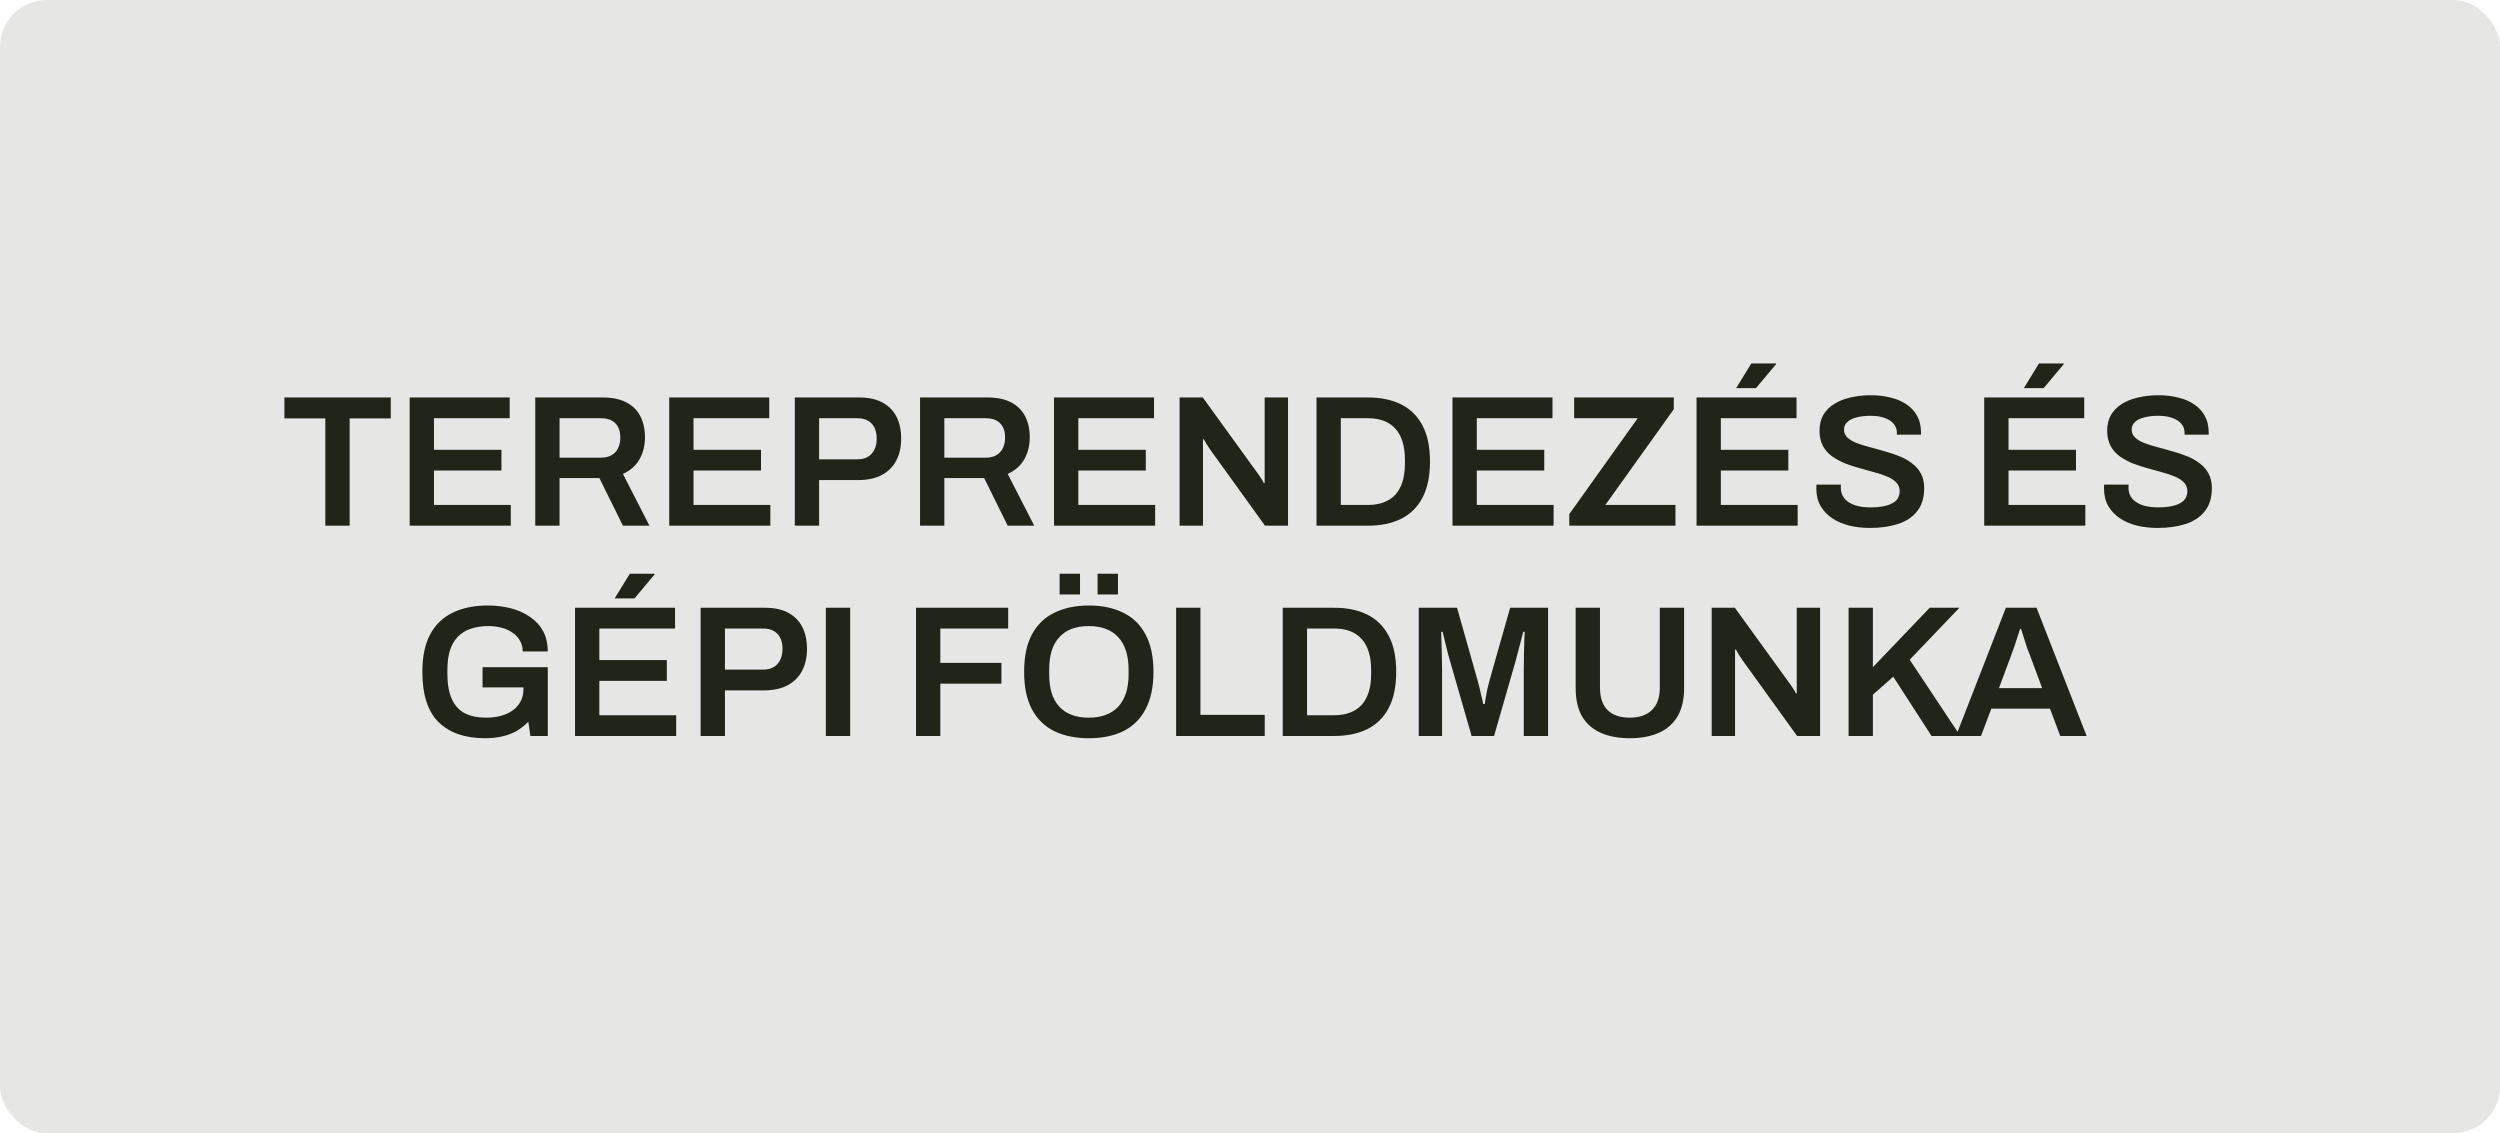 <svg width="214" height="97" viewBox="0 0 214 97" fill="none" xmlns="http://www.w3.org/2000/svg">
<rect width="214" height="97" rx="4" fill="#212418" fill-opacity="0.11"/>
<path d="M27.849 45V35.816H24.345V34.024H33.449V35.816H29.929V45H27.849ZM35.068 45V34.024H43.628V35.8H37.148V38.504H42.924V40.28H37.148V43.224H43.724V45H35.068ZM45.818 45V34.024H51.594C52.404 34.024 53.076 34.163 53.61 34.44C54.143 34.717 54.543 35.112 54.81 35.624C55.076 36.136 55.21 36.739 55.21 37.432C55.21 38.147 55.05 38.781 54.73 39.336C54.41 39.88 53.94 40.291 53.322 40.568L55.594 45H53.322L51.306 40.92H47.898V45H45.818ZM47.898 39.176H51.434C51.967 39.176 52.378 39.021 52.666 38.712C52.954 38.403 53.098 37.976 53.098 37.432C53.098 37.08 53.034 36.787 52.906 36.552C52.778 36.307 52.591 36.12 52.346 35.992C52.1 35.864 51.796 35.8 51.434 35.8H47.898V39.176ZM57.286 45V34.024H65.846V35.8H59.366V38.504H65.142V40.28H59.366V43.224H65.942V45H57.286ZM68.036 45V34.024H73.54C74.351 34.024 75.018 34.168 75.54 34.456C76.074 34.744 76.474 35.149 76.74 35.672C77.007 36.195 77.14 36.819 77.14 37.544C77.14 38.259 77.002 38.883 76.724 39.416C76.447 39.949 76.031 40.365 75.476 40.664C74.932 40.952 74.25 41.096 73.428 41.096H70.116V45H68.036ZM70.116 39.32H73.364C73.898 39.32 74.308 39.165 74.596 38.856C74.895 38.536 75.044 38.099 75.044 37.544C75.044 37.171 74.98 36.856 74.852 36.6C74.724 36.344 74.538 36.147 74.292 36.008C74.047 35.869 73.738 35.8 73.364 35.8H70.116V39.32ZM78.755 45V34.024H84.531C85.342 34.024 86.014 34.163 86.547 34.44C87.08 34.717 87.48 35.112 87.747 35.624C88.014 36.136 88.147 36.739 88.147 37.432C88.147 38.147 87.987 38.781 87.667 39.336C87.347 39.88 86.878 40.291 86.259 40.568L88.531 45H86.259L84.243 40.92H80.835V45H78.755ZM80.835 39.176H84.371C84.904 39.176 85.315 39.021 85.603 38.712C85.891 38.403 86.035 37.976 86.035 37.432C86.035 37.08 85.971 36.787 85.843 36.552C85.715 36.307 85.528 36.12 85.283 35.992C85.038 35.864 84.734 35.8 84.371 35.8H80.835V39.176ZM90.224 45V34.024H98.784V35.8H92.304V38.504H98.08V40.28H92.304V43.224H98.88V45H90.224ZM100.974 45V34.024H102.958L107.646 40.504C107.699 40.568 107.763 40.659 107.838 40.776C107.912 40.883 107.982 40.989 108.046 41.096C108.11 41.203 108.152 41.288 108.174 41.352H108.254C108.254 41.203 108.254 41.059 108.254 40.92C108.254 40.781 108.254 40.643 108.254 40.504V34.024H110.254V45H108.286L103.582 38.472C103.496 38.344 103.395 38.189 103.278 38.008C103.171 37.816 103.096 37.683 103.054 37.608H102.974C102.974 37.747 102.974 37.891 102.974 38.04C102.974 38.179 102.974 38.323 102.974 38.472V45H100.974ZM112.693 45V34.024H117.093C118.202 34.024 119.151 34.221 119.941 34.616C120.73 35.011 121.338 35.613 121.765 36.424C122.191 37.224 122.405 38.253 122.405 39.512C122.405 40.76 122.191 41.789 121.765 42.6C121.338 43.411 120.73 44.013 119.941 44.408C119.151 44.803 118.202 45 117.093 45H112.693ZM114.773 43.224H117.093C117.605 43.224 118.058 43.149 118.453 43C118.847 42.851 119.178 42.632 119.445 42.344C119.711 42.045 119.914 41.677 120.053 41.24C120.191 40.792 120.261 40.275 120.261 39.688V39.352C120.261 38.755 120.191 38.237 120.053 37.8C119.914 37.352 119.711 36.984 119.445 36.696C119.178 36.397 118.847 36.173 118.453 36.024C118.058 35.875 117.605 35.8 117.093 35.8H114.773V43.224ZM124.333 45V34.024H132.893V35.8H126.413V38.504H132.189V40.28H126.413V43.224H132.989V45H124.333ZM134.331 45V44.008L140.187 35.8H134.747V34.024H143.275V35.032L137.419 43.224H143.419V45H134.331ZM145.224 45V34.024H153.784V35.8H147.304V38.504H153.08V40.28H147.304V43.224H153.88V45H145.224ZM148.616 33.224L149.912 31.112H152.024L152.04 31.16L150.312 33.224H148.616ZM160.07 45.192C159.462 45.192 158.88 45.128 158.326 45C157.771 44.861 157.28 44.653 156.854 44.376C156.427 44.088 156.091 43.736 155.846 43.32C155.6 42.893 155.478 42.392 155.478 41.816C155.478 41.752 155.478 41.688 155.478 41.624C155.488 41.56 155.494 41.512 155.494 41.48H157.59C157.59 41.501 157.584 41.544 157.574 41.608C157.574 41.661 157.574 41.709 157.574 41.752C157.574 42.104 157.675 42.408 157.878 42.664C158.08 42.909 158.374 43.101 158.758 43.24C159.142 43.368 159.595 43.432 160.118 43.432C160.47 43.432 160.779 43.411 161.046 43.368C161.323 43.325 161.558 43.267 161.75 43.192C161.952 43.107 162.118 43.011 162.246 42.904C162.374 42.787 162.464 42.659 162.518 42.52C162.582 42.381 162.614 42.232 162.614 42.072C162.614 41.763 162.518 41.507 162.326 41.304C162.134 41.101 161.872 40.931 161.542 40.792C161.222 40.653 160.854 40.531 160.438 40.424C160.032 40.307 159.611 40.189 159.174 40.072C158.747 39.955 158.326 39.816 157.91 39.656C157.504 39.485 157.136 39.283 156.806 39.048C156.486 38.813 156.23 38.52 156.038 38.168C155.846 37.805 155.75 37.373 155.75 36.872C155.75 36.36 155.856 35.912 156.07 35.528C156.294 35.144 156.603 34.829 156.998 34.584C157.403 34.328 157.872 34.141 158.406 34.024C158.939 33.896 159.52 33.832 160.15 33.832C160.736 33.832 161.286 33.896 161.798 34.024C162.32 34.141 162.779 34.333 163.174 34.6C163.568 34.856 163.878 35.187 164.102 35.592C164.326 35.987 164.438 36.461 164.438 37.016V37.208H162.374V37.048C162.374 36.739 162.278 36.477 162.086 36.264C161.904 36.051 161.643 35.885 161.302 35.768C160.971 35.651 160.582 35.592 160.134 35.592C159.654 35.592 159.243 35.64 158.902 35.736C158.56 35.821 158.299 35.955 158.118 36.136C157.936 36.307 157.846 36.52 157.846 36.776C157.846 37.043 157.942 37.267 158.134 37.448C158.326 37.629 158.582 37.784 158.902 37.912C159.232 38.04 159.6 38.157 160.006 38.264C160.422 38.371 160.843 38.488 161.27 38.616C161.707 38.733 162.128 38.872 162.534 39.032C162.95 39.192 163.318 39.395 163.638 39.64C163.968 39.875 164.23 40.168 164.422 40.52C164.614 40.872 164.71 41.293 164.71 41.784C164.71 42.605 164.507 43.267 164.102 43.768C163.707 44.269 163.158 44.632 162.454 44.856C161.76 45.08 160.966 45.192 160.07 45.192ZM169.849 45V34.024H178.409V35.8H171.929V38.504H177.705V40.28H171.929V43.224H178.505V45H169.849ZM173.241 33.224L174.537 31.112H176.649L176.665 31.16L174.937 33.224H173.241ZM184.695 45.192C184.087 45.192 183.505 45.128 182.951 45C182.396 44.861 181.905 44.653 181.479 44.376C181.052 44.088 180.716 43.736 180.471 43.32C180.225 42.893 180.103 42.392 180.103 41.816C180.103 41.752 180.103 41.688 180.103 41.624C180.113 41.56 180.119 41.512 180.119 41.48H182.215C182.215 41.501 182.209 41.544 182.199 41.608C182.199 41.661 182.199 41.709 182.199 41.752C182.199 42.104 182.3 42.408 182.503 42.664C182.705 42.909 182.999 43.101 183.383 43.24C183.767 43.368 184.22 43.432 184.743 43.432C185.095 43.432 185.404 43.411 185.671 43.368C185.948 43.325 186.183 43.267 186.375 43.192C186.577 43.107 186.743 43.011 186.871 42.904C186.999 42.787 187.089 42.659 187.143 42.52C187.207 42.381 187.239 42.232 187.239 42.072C187.239 41.763 187.143 41.507 186.951 41.304C186.759 41.101 186.497 40.931 186.167 40.792C185.847 40.653 185.479 40.531 185.063 40.424C184.657 40.307 184.236 40.189 183.799 40.072C183.372 39.955 182.951 39.816 182.535 39.656C182.129 39.485 181.761 39.283 181.431 39.048C181.111 38.813 180.855 38.52 180.663 38.168C180.471 37.805 180.375 37.373 180.375 36.872C180.375 36.36 180.481 35.912 180.695 35.528C180.919 35.144 181.228 34.829 181.623 34.584C182.028 34.328 182.497 34.141 183.031 34.024C183.564 33.896 184.145 33.832 184.775 33.832C185.361 33.832 185.911 33.896 186.423 34.024C186.945 34.141 187.404 34.333 187.799 34.6C188.193 34.856 188.503 35.187 188.727 35.592C188.951 35.987 189.063 36.461 189.063 37.016V37.208H186.999V37.048C186.999 36.739 186.903 36.477 186.711 36.264C186.529 36.051 186.268 35.885 185.927 35.768C185.596 35.651 185.207 35.592 184.759 35.592C184.279 35.592 183.868 35.64 183.527 35.736C183.185 35.821 182.924 35.955 182.743 36.136C182.561 36.307 182.471 36.52 182.471 36.776C182.471 37.043 182.567 37.267 182.759 37.448C182.951 37.629 183.207 37.784 183.527 37.912C183.857 38.04 184.225 38.157 184.631 38.264C185.047 38.371 185.468 38.488 185.895 38.616C186.332 38.733 186.753 38.872 187.159 39.032C187.575 39.192 187.943 39.395 188.263 39.64C188.593 39.875 188.855 40.168 189.047 40.52C189.239 40.872 189.335 41.293 189.335 41.784C189.335 42.605 189.132 43.267 188.727 43.768C188.332 44.269 187.783 44.632 187.079 44.856C186.385 45.08 185.591 45.192 184.695 45.192ZM41.513 63.192C39.817 63.192 38.499 62.739 37.561 61.832C36.622 60.915 36.153 59.475 36.153 57.512C36.153 56.221 36.371 55.16 36.809 54.328C37.257 53.485 37.897 52.861 38.729 52.456C39.571 52.04 40.579 51.832 41.753 51.832C42.457 51.832 43.118 51.912 43.737 52.072C44.355 52.232 44.899 52.477 45.369 52.808C45.849 53.128 46.222 53.533 46.489 54.024C46.755 54.515 46.889 55.096 46.889 55.768H44.745C44.745 55.416 44.665 55.107 44.505 54.84C44.355 54.563 44.142 54.333 43.865 54.152C43.598 53.96 43.289 53.821 42.937 53.736C42.585 53.64 42.211 53.592 41.817 53.592C41.23 53.592 40.713 53.672 40.265 53.832C39.827 53.981 39.459 54.216 39.161 54.536C38.873 54.845 38.654 55.235 38.505 55.704C38.366 56.173 38.297 56.723 38.297 57.352V57.688C38.297 58.552 38.419 59.261 38.665 59.816C38.91 60.371 39.278 60.781 39.769 61.048C40.27 61.304 40.889 61.432 41.625 61.432C42.254 61.432 42.803 61.336 43.273 61.144C43.753 60.952 44.126 60.675 44.393 60.312C44.67 59.939 44.809 59.485 44.809 58.952V58.84H41.305V57.112H46.889V63H45.401L45.225 61.784C44.905 62.104 44.563 62.371 44.201 62.584C43.838 62.787 43.438 62.936 43.001 63.032C42.563 63.139 42.067 63.192 41.513 63.192ZM49.224 63V52.024H57.784V53.8H51.304V56.504H57.08V58.28H51.304V61.224H57.88V63H49.224ZM52.616 51.224L53.912 49.112H56.024L56.04 49.16L54.312 51.224H52.616ZM59.974 63V52.024H65.478C66.288 52.024 66.955 52.168 67.478 52.456C68.011 52.744 68.411 53.149 68.678 53.672C68.945 54.195 69.078 54.819 69.078 55.544C69.078 56.259 68.939 56.883 68.662 57.416C68.385 57.949 67.969 58.365 67.414 58.664C66.87 58.952 66.187 59.096 65.366 59.096H62.054V63H59.974ZM62.054 57.32H65.302C65.835 57.32 66.246 57.165 66.534 56.856C66.832 56.536 66.982 56.099 66.982 55.544C66.982 55.171 66.918 54.856 66.79 54.6C66.662 54.344 66.475 54.147 66.23 54.008C65.984 53.869 65.675 53.8 65.302 53.8H62.054V57.32ZM70.693 63V52.024H72.773V63H70.693ZM78.411 63V52.024H86.299V53.8H80.491V56.744H85.723V58.52H80.491V63H78.411ZM93.201 63.192C92.06 63.192 91.073 62.989 90.241 62.584C89.409 62.168 88.769 61.539 88.321 60.696C87.884 59.853 87.665 58.792 87.665 57.512C87.665 56.221 87.884 55.16 88.321 54.328C88.769 53.485 89.409 52.861 90.241 52.456C91.073 52.04 92.06 51.832 93.201 51.832C94.353 51.832 95.34 52.04 96.161 52.456C96.993 52.861 97.628 53.485 98.065 54.328C98.513 55.16 98.737 56.221 98.737 57.512C98.737 58.792 98.513 59.853 98.065 60.696C97.628 61.539 96.993 62.168 96.161 62.584C95.34 62.989 94.353 63.192 93.201 63.192ZM93.201 61.432C93.756 61.432 94.241 61.352 94.657 61.192C95.084 61.032 95.441 60.797 95.729 60.488C96.017 60.168 96.236 59.779 96.385 59.32C96.535 58.851 96.609 58.312 96.609 57.704V57.352C96.609 56.733 96.535 56.189 96.385 55.72C96.236 55.251 96.017 54.861 95.729 54.552C95.441 54.232 95.084 53.992 94.657 53.832C94.241 53.672 93.756 53.592 93.201 53.592C92.647 53.592 92.156 53.672 91.729 53.832C91.313 53.992 90.961 54.232 90.673 54.552C90.385 54.861 90.167 55.251 90.017 55.72C89.879 56.189 89.809 56.733 89.809 57.352V57.704C89.809 58.312 89.879 58.851 90.017 59.32C90.167 59.779 90.385 60.168 90.673 60.488C90.961 60.797 91.313 61.032 91.729 61.192C92.156 61.352 92.647 61.432 93.201 61.432ZM90.705 50.888V49.112H92.449V50.888H90.705ZM93.953 50.888V49.112H95.697V50.888H93.953ZM100.677 63V52.024H102.757V61.192H108.261V63H100.677ZM109.802 63V52.024H114.202C115.311 52.024 116.261 52.221 117.05 52.616C117.839 53.011 118.447 53.613 118.874 54.424C119.301 55.224 119.514 56.253 119.514 57.512C119.514 58.76 119.301 59.789 118.874 60.6C118.447 61.411 117.839 62.013 117.05 62.408C116.261 62.803 115.311 63 114.202 63H109.802ZM111.882 61.224H114.202C114.714 61.224 115.167 61.149 115.562 61C115.957 60.851 116.287 60.632 116.554 60.344C116.821 60.045 117.023 59.677 117.162 59.24C117.301 58.792 117.37 58.275 117.37 57.688V57.352C117.37 56.755 117.301 56.237 117.162 55.8C117.023 55.352 116.821 54.984 116.554 54.696C116.287 54.397 115.957 54.173 115.562 54.024C115.167 53.875 114.714 53.8 114.202 53.8H111.882V61.224ZM121.443 63V52.024H124.723L126.451 58.136C126.515 58.349 126.579 58.589 126.643 58.856C126.707 59.123 126.765 59.379 126.819 59.624C126.883 59.869 126.931 60.083 126.963 60.264H127.091C127.112 60.104 127.144 59.907 127.187 59.672C127.229 59.437 127.277 59.187 127.331 58.92C127.395 58.643 127.464 58.376 127.539 58.12L129.267 52.024H132.515V63H130.435V57.448C130.435 56.957 130.44 56.467 130.451 55.976C130.461 55.485 130.472 55.064 130.483 54.712C130.504 54.36 130.515 54.152 130.515 54.088H130.387C130.365 54.184 130.312 54.392 130.227 54.712C130.141 55.032 130.051 55.379 129.955 55.752C129.859 56.125 129.773 56.445 129.699 56.712L127.891 63H125.971L124.163 56.728C124.099 56.504 124.024 56.237 123.939 55.928C123.864 55.608 123.784 55.283 123.699 54.952C123.624 54.621 123.555 54.333 123.491 54.088H123.363C123.373 54.376 123.384 54.723 123.395 55.128C123.405 55.523 123.416 55.928 123.427 56.344C123.437 56.749 123.443 57.117 123.443 57.448V63H121.443ZM139.503 63.192C138.543 63.192 137.716 63.037 137.023 62.728C136.329 62.419 135.796 61.949 135.423 61.32C135.06 60.68 134.879 59.885 134.879 58.936V52.024H136.959V58.872C136.959 59.715 137.177 60.355 137.615 60.792C138.063 61.219 138.692 61.432 139.503 61.432C140.313 61.432 140.943 61.219 141.391 60.792C141.849 60.355 142.079 59.715 142.079 58.872V52.024H144.159V58.936C144.159 59.885 143.972 60.68 143.599 61.32C143.225 61.949 142.692 62.419 141.999 62.728C141.305 63.037 140.473 63.192 139.503 63.192ZM146.521 63V52.024H148.505L153.193 58.504C153.246 58.568 153.31 58.659 153.385 58.776C153.459 58.883 153.529 58.989 153.593 59.096C153.657 59.203 153.699 59.288 153.721 59.352H153.801C153.801 59.203 153.801 59.059 153.801 58.92C153.801 58.781 153.801 58.643 153.801 58.504V52.024H155.801V63H153.833L149.129 56.472C149.043 56.344 148.942 56.189 148.825 56.008C148.718 55.816 148.643 55.683 148.601 55.608H148.521C148.521 55.747 148.521 55.891 148.521 56.04C148.521 56.179 148.521 56.323 148.521 56.472V63H146.521ZM158.239 63V52.024H160.319V57.112L165.183 52.024H167.727L163.471 56.472L167.807 63H165.343L162.063 57.928L160.319 59.464V63H158.239ZM167.432 63L171.704 52.024H174.328L178.616 63H176.36L175.48 60.664H170.456L169.576 63H167.432ZM171.112 58.904H174.808L173.704 55.928C173.661 55.821 173.608 55.688 173.544 55.528C173.49 55.357 173.432 55.176 173.368 54.984C173.304 54.781 173.24 54.579 173.176 54.376C173.112 54.173 173.053 53.992 173 53.832H172.92C172.856 54.045 172.776 54.291 172.68 54.568C172.594 54.845 172.509 55.107 172.424 55.352C172.338 55.597 172.269 55.789 172.216 55.928L171.112 58.904Z" fill="#212418"/>
</svg>
